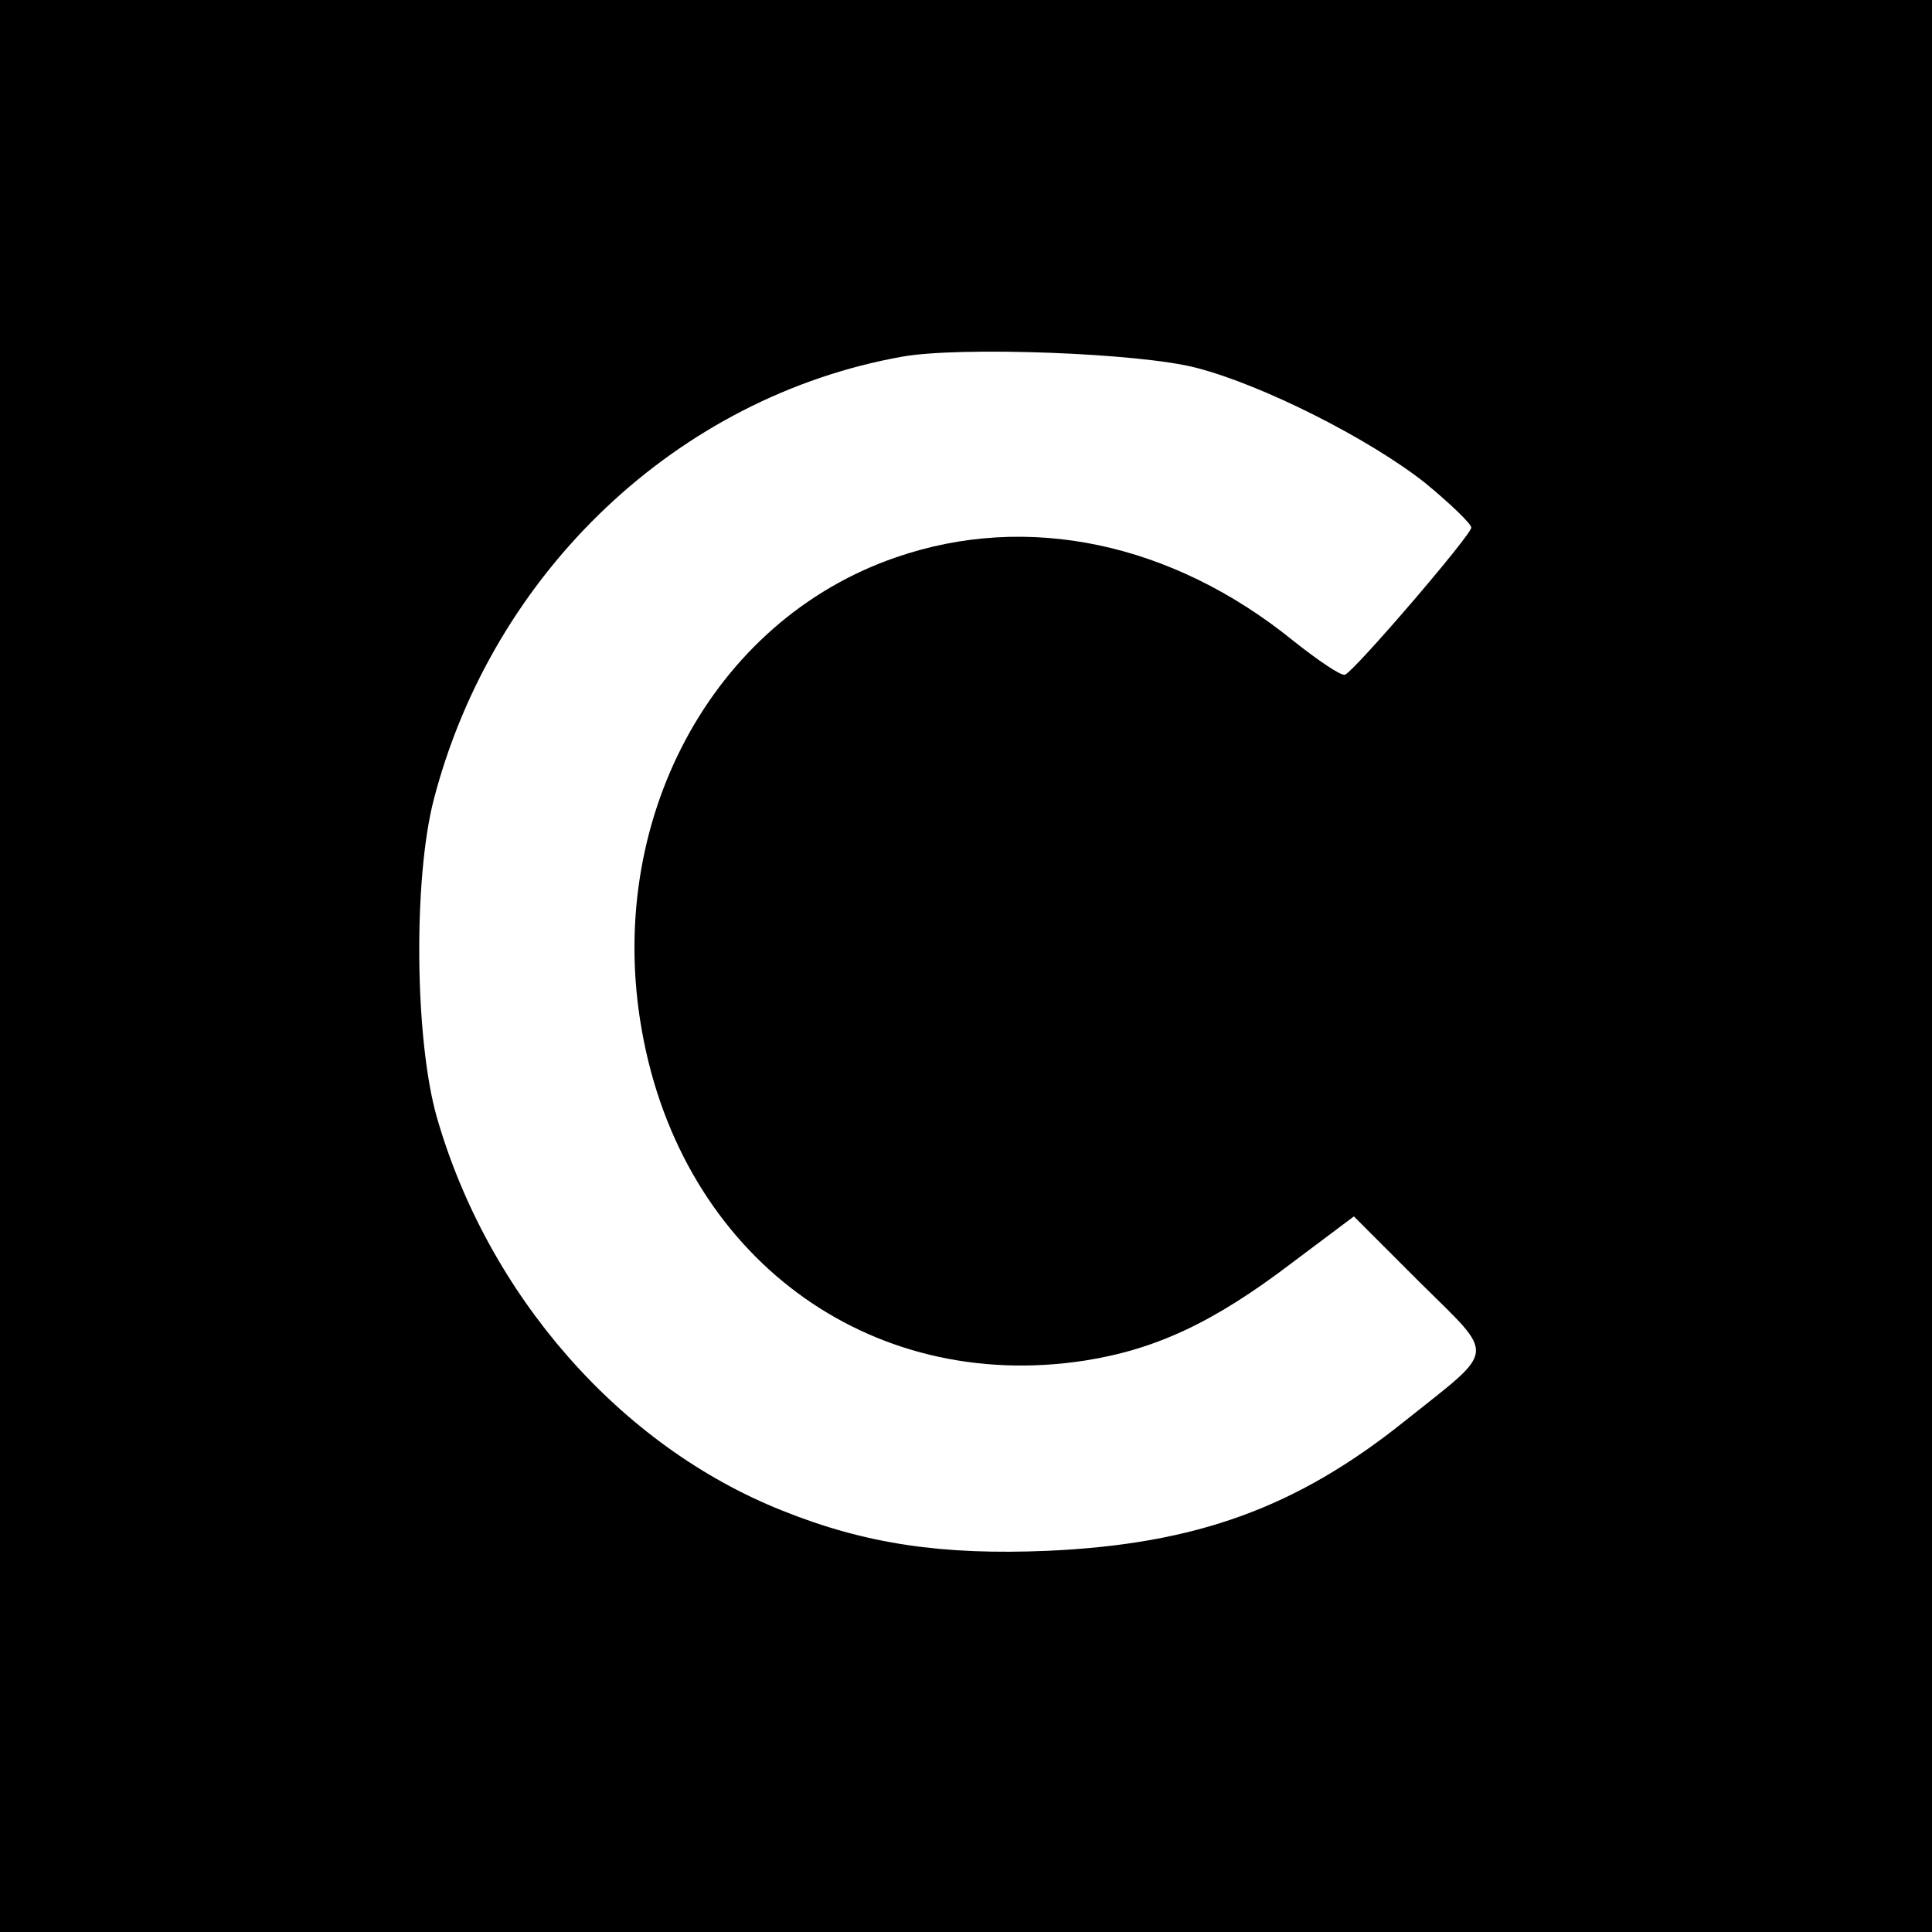 <?xml version="1.0" standalone="no"?>
<!DOCTYPE svg PUBLIC "-//W3C//DTD SVG 20010904//EN"
 "http://www.w3.org/TR/2001/REC-SVG-20010904/DTD/svg10.dtd">
<svg version="1.0" xmlns="http://www.w3.org/2000/svg"
 width="260pt" height="260pt" viewBox="0 0 260 260"
 preserveAspectRatio="xMidYMid meet">
<g transform="translate(0,260) scale(0.1,-0.1)"
fill="#000000" stroke="none">
<path d="M0 1300 l0 -1300 1300 0 1300 0 0 1300 0 1300 -1300 0 -1300 0 0
-1300z m1610 805 c89 -23 232 -95 308 -155 34 -28 62 -55 62 -60 0 -10 -157
-193 -170 -198 -5 -2 -36 19 -70 46 -163 132 -358 173 -534 112 -248 -85 -393
-356 -342 -638 54 -302 304 -488 596 -443 95 15 173 51 278 131 l84 63 89 -89
c103 -102 104 -87 -20 -186 -146 -117 -281 -166 -481 -175 -142 -6 -245 9
-357 54 -219 87 -396 290 -465 529 -30 105 -32 322 -4 429 80 306 328 541 630
595 78 14 320 5 396 -15z"/>
</g>
</svg>
